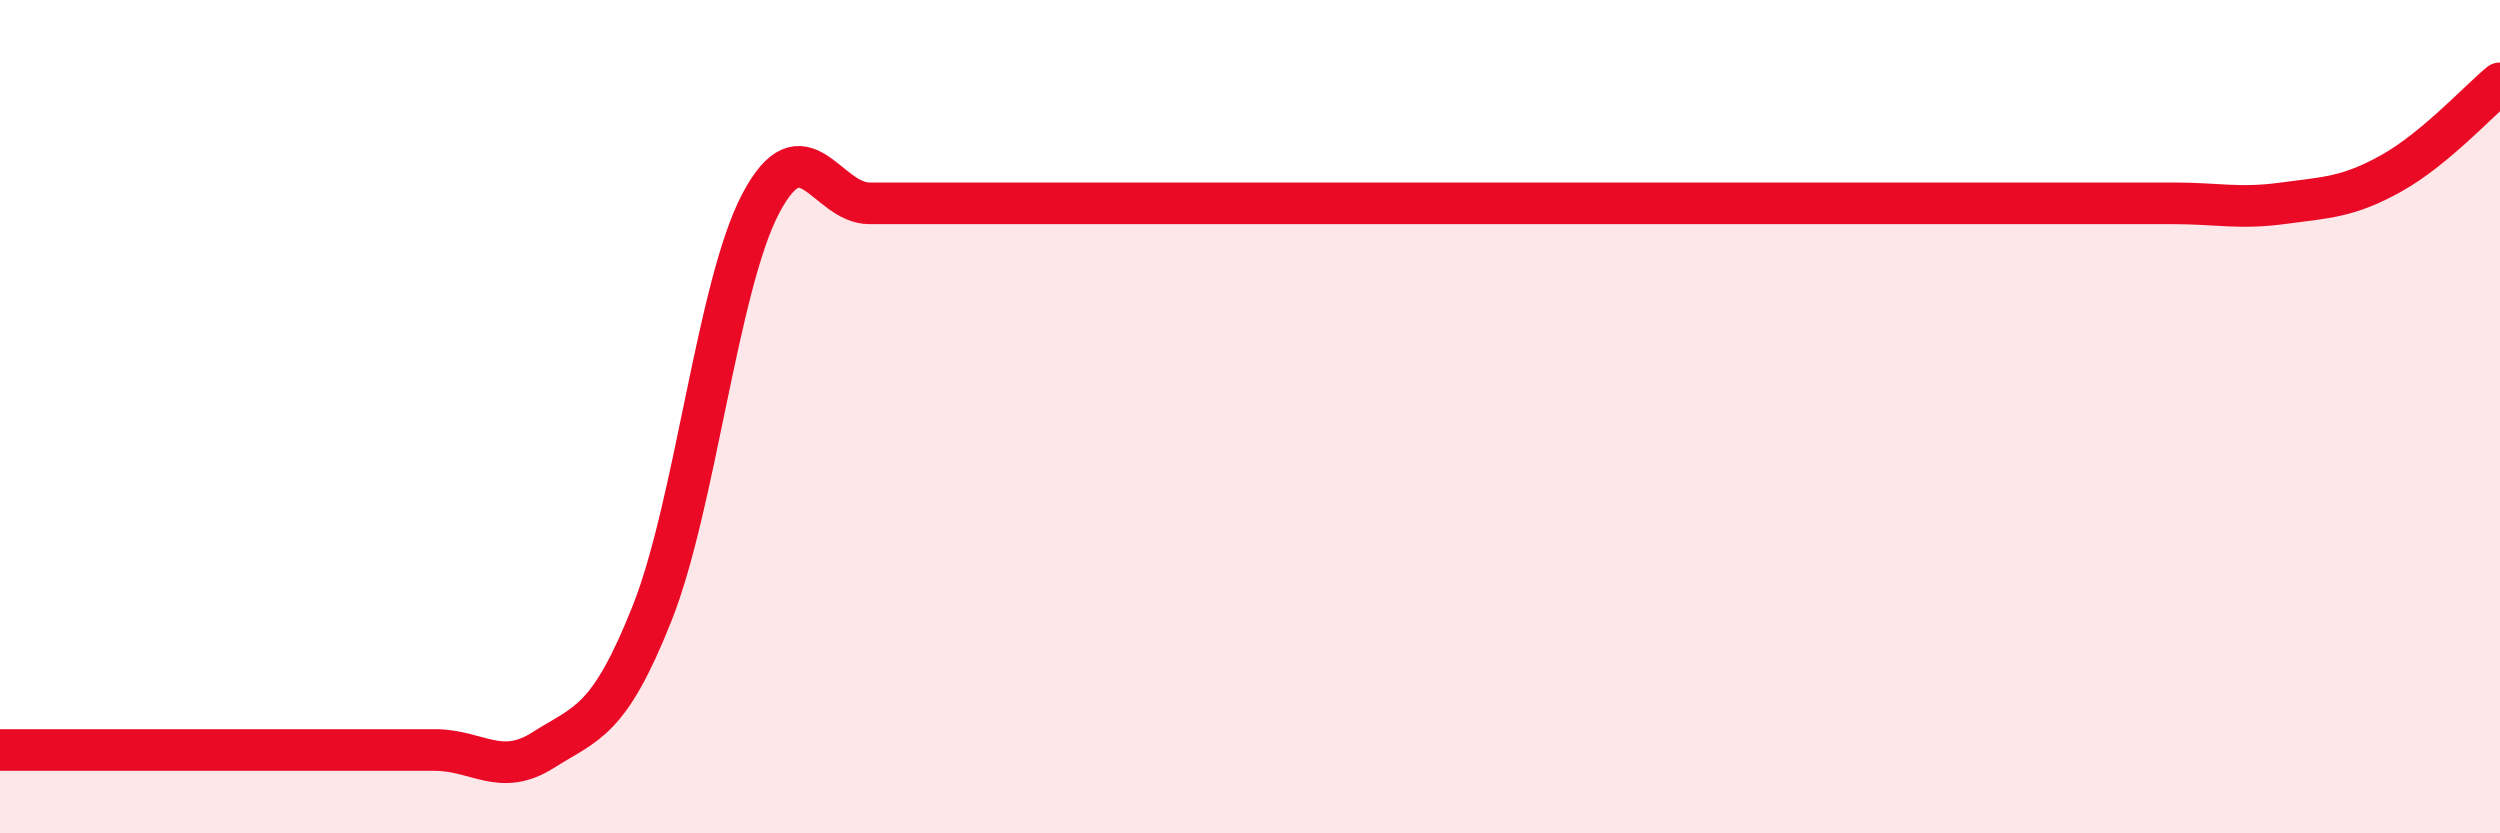 
    <svg width="60" height="20" viewBox="0 0 60 20" xmlns="http://www.w3.org/2000/svg">
      <path
        d="M 0,18 C 0.52,18 1.57,18 2.61,18 C 3.65,18 4.18,18 5.22,18 C 6.26,18 6.79,18 7.83,18 C 8.87,18 9.39,18 10.43,18 C 11.47,18 12,18.66 13.04,18 C 14.08,17.34 14.61,17.34 15.65,14.72 C 16.69,12.1 17.22,6.85 18.26,4.88 C 19.3,2.91 19.83,4.88 20.87,4.88 C 21.91,4.88 22.44,4.88 23.48,4.88 C 24.52,4.88 25.05,4.88 26.09,4.88 C 27.13,4.88 27.66,4.88 28.7,4.88 C 29.74,4.88 30.26,4.88 31.3,4.88 C 32.34,4.88 32.87,4.88 33.91,4.88 C 34.95,4.88 35.48,4.88 36.52,4.88 C 37.56,4.88 38.09,4.88 39.13,4.88 C 40.17,4.88 40.7,4.88 41.74,4.88 C 42.78,4.88 43.31,4.88 44.35,4.88 C 45.39,4.88 45.92,4.88 46.96,4.88 C 48,4.88 48.53,4.88 49.57,4.88 C 50.61,4.88 51.13,4.88 52.17,4.88 C 53.21,4.88 53.74,5.02 54.78,4.88 C 55.82,4.74 56.35,4.74 57.39,4.16 C 58.43,3.58 59.48,2.43 60,2L60 20L0 20Z"
        fill="#EB0A25"
        opacity="0.1"
        stroke-linecap="round"
        stroke-linejoin="round"
      />
      <path
        d="M 0,18 C 0.52,18 1.57,18 2.61,18 C 3.65,18 4.18,18 5.22,18 C 6.26,18 6.79,18 7.83,18 C 8.87,18 9.39,18 10.43,18 C 11.47,18 12,18.66 13.04,18 C 14.08,17.34 14.61,17.34 15.65,14.72 C 16.69,12.1 17.22,6.85 18.26,4.88 C 19.3,2.91 19.83,4.88 20.87,4.88 C 21.91,4.88 22.44,4.88 23.48,4.88 C 24.52,4.88 25.05,4.88 26.09,4.88 C 27.13,4.88 27.66,4.88 28.7,4.88 C 29.74,4.88 30.26,4.88 31.3,4.88 C 32.34,4.88 32.87,4.88 33.91,4.88 C 34.95,4.88 35.48,4.88 36.52,4.88 C 37.56,4.88 38.09,4.88 39.13,4.88 C 40.17,4.88 40.7,4.88 41.74,4.88 C 42.78,4.88 43.31,4.88 44.35,4.88 C 45.39,4.88 45.92,4.88 46.96,4.88 C 48,4.88 48.53,4.88 49.57,4.88 C 50.61,4.88 51.13,4.88 52.17,4.88 C 53.21,4.88 53.74,5.02 54.78,4.88 C 55.82,4.74 56.35,4.74 57.39,4.16 C 58.43,3.58 59.48,2.43 60,2"
        stroke="#EB0A25"
        stroke-width="1"
        fill="none"
        stroke-linecap="round"
        stroke-linejoin="round"
      />
    </svg>
  